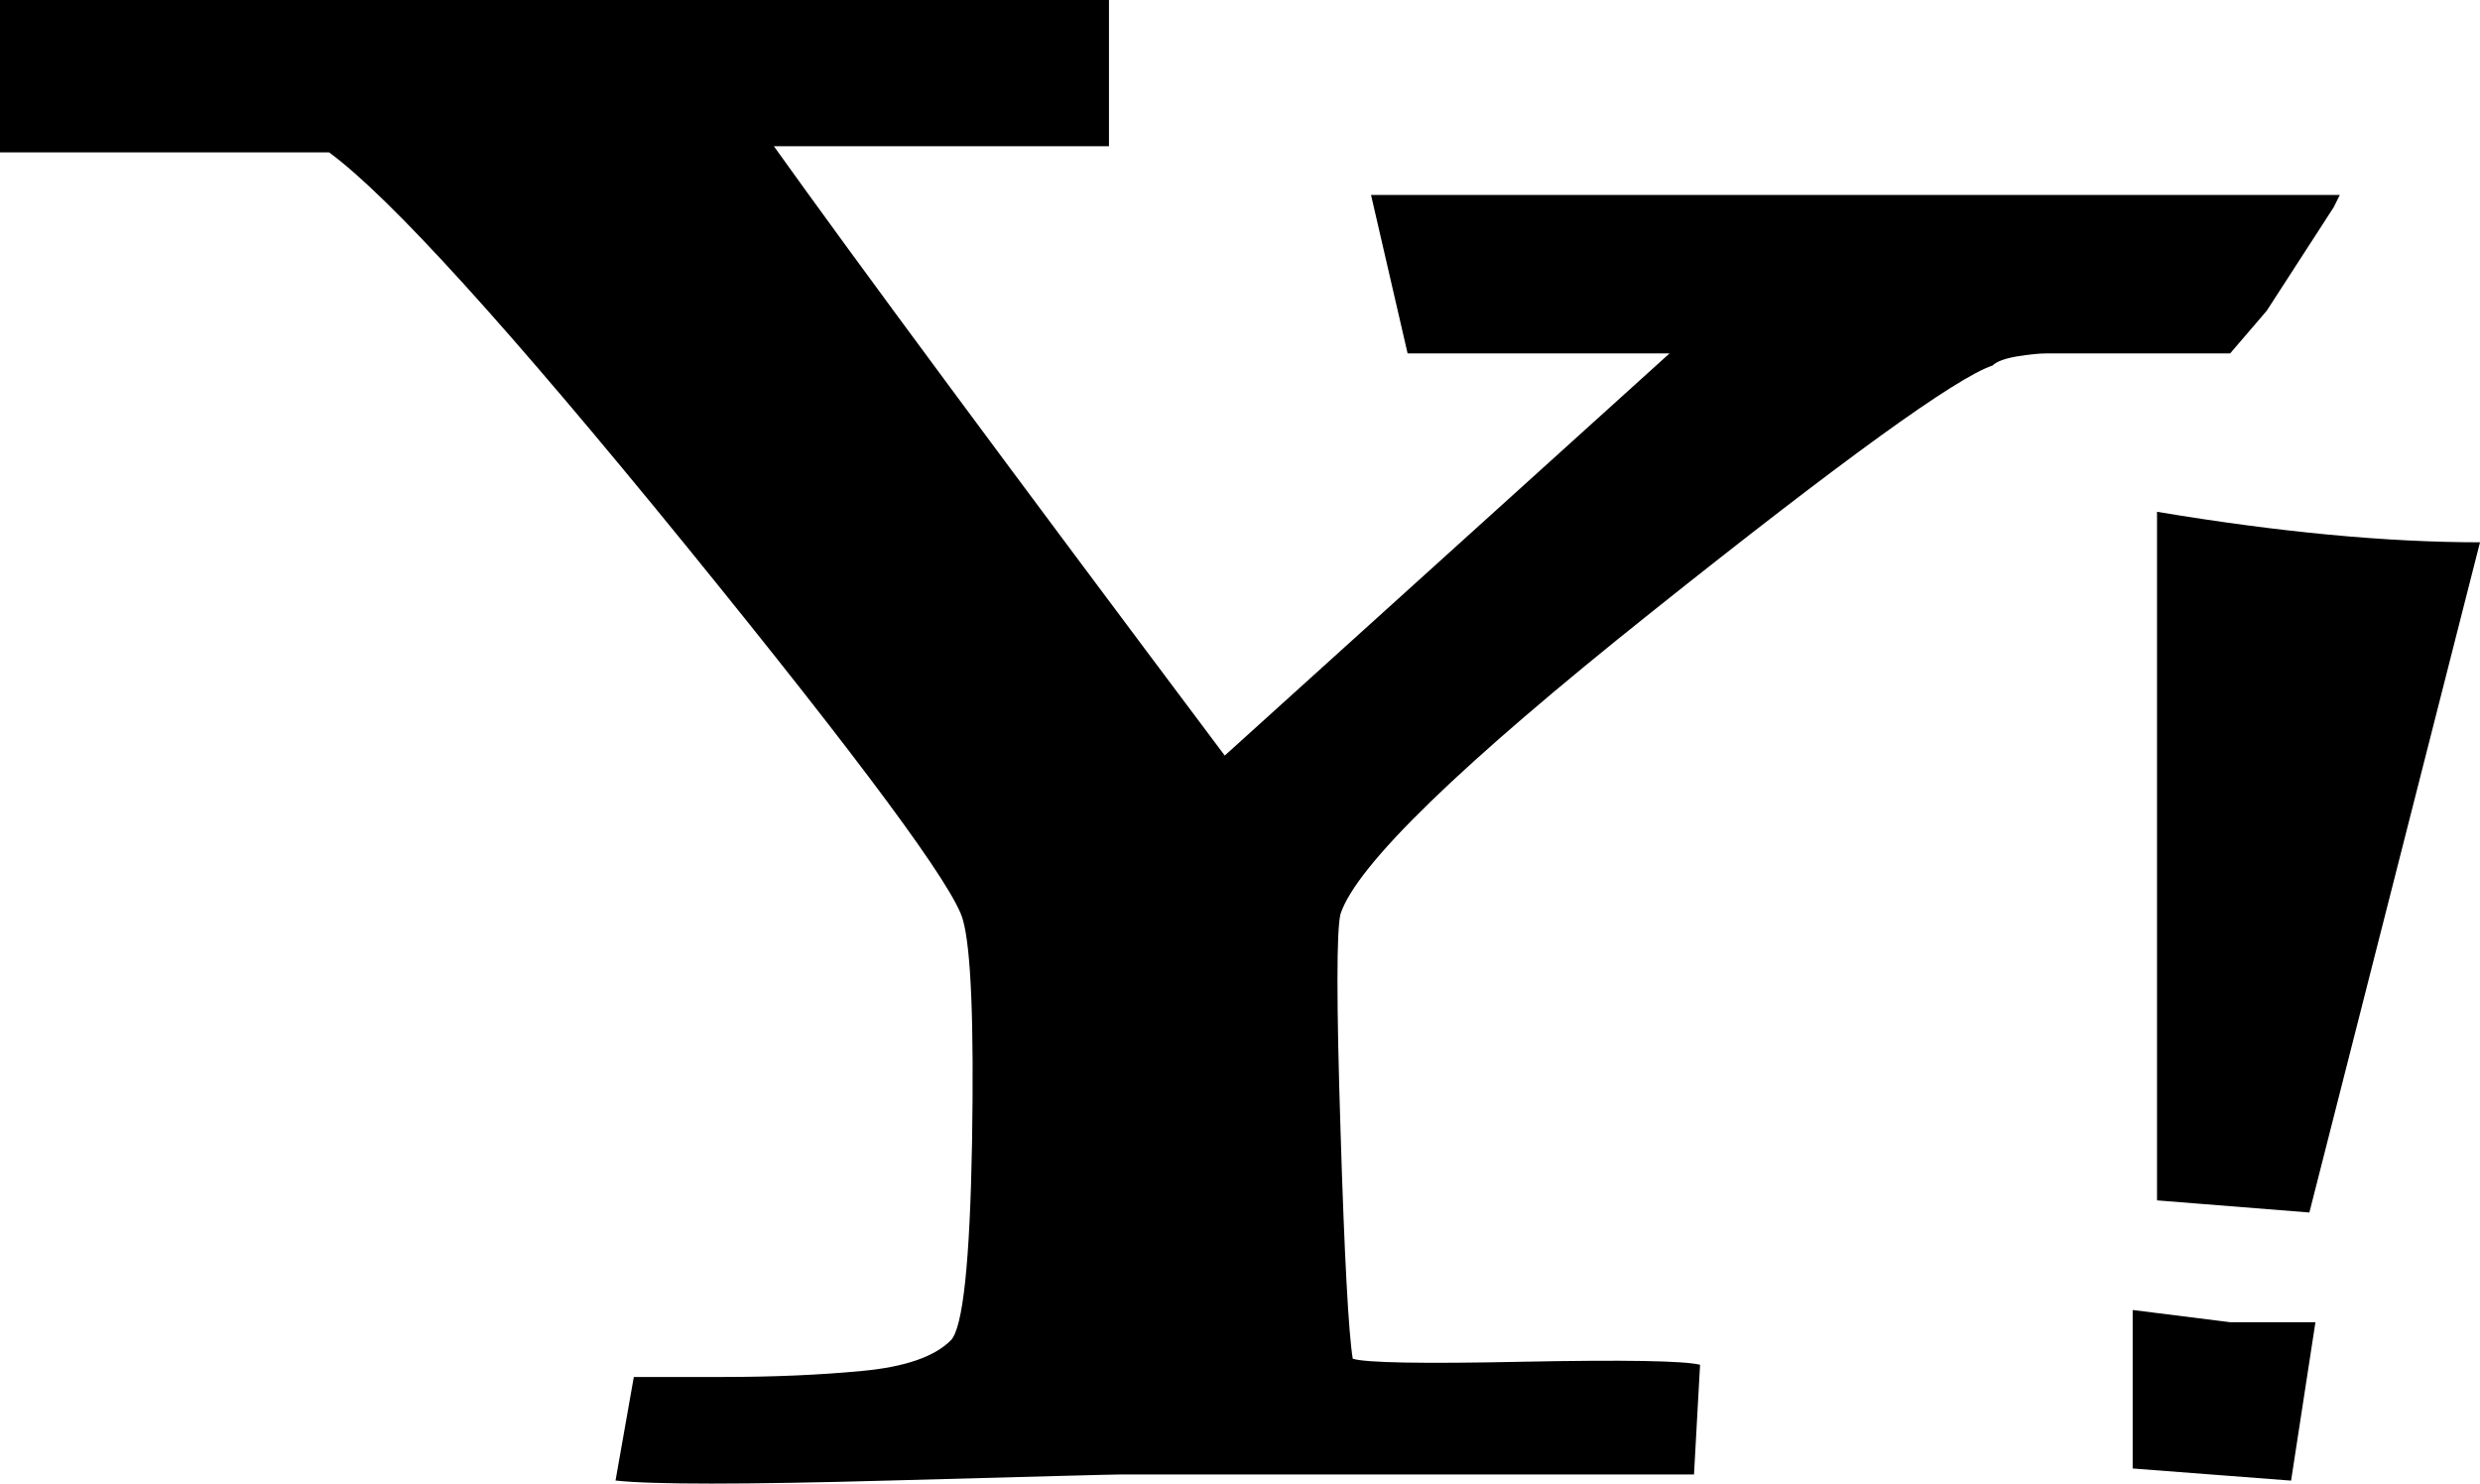 <?xml version="1.0" encoding="iso-8859-1"?>
<!-- Generator: Adobe Illustrator 18.0.0, SVG Export Plug-In . SVG Version: 6.00 Build 0)  -->
<!DOCTYPE svg PUBLIC "-//W3C//DTD SVG 1.1//EN" "http://www.w3.org/Graphics/SVG/1.1/DTD/svg11.dtd">
<svg version="1.1" xmlns="http://www.w3.org/2000/svg" xmlns:xlink="http://www.w3.org/1999/xlink" x="0px" y="0px"
	 viewBox="0 0 28.618 17.121" style="enable-background:new 0 0 28.618 17.121;" xml:space="preserve">
<g id="ico-yahoo">
	<path d="M26.157,3.586l-0.422,0.492h-2.109c-0.096,0-0.211,0.012-0.352,0.035c-0.141,0.024-0.236,0.06-0.281,0.105
		c-0.422,0.141-1.734,1.09-3.938,2.848c-2.205,1.758-3.4,2.918-3.586,3.48c-0.047,0.188-0.047,1.02,0,2.496
		c0.045,1.477,0.094,2.355,0.141,2.637c0.141,0.047,0.797,0.06,1.969,0.035c1.17-0.023,1.852-0.011,2.039,0.035l-0.07,1.266h-6.609
		c-0.096,0-0.984,0.024-2.672,0.07c-1.688,0.047-2.742,0.047-3.164,0l0.211-1.195c0.094,0,0.432,0,1.02,0
		c0.586,0,1.125-0.023,1.617-0.07c0.492-0.046,0.832-0.164,1.02-0.352c0.141-0.141,0.221-0.902,0.246-2.285
		c0.023-1.382-0.012-2.238-0.105-2.566c-0.096-0.375-1.16-1.816-3.199-4.324C5.872,3.786,4.5,2.274,3.797,1.758H0V0h12.797v0.07
		v0.281v1.336H8.93C9.868,3,11.602,5.344,14.133,8.719l5.133-4.641h-3.023L15.821,2.25H27l-0.07,0.141L26.157,3.586z M24.61,15.117
		l1.125,0.141h0.984l-0.281,1.828l-0.914-0.07l-0.914-0.07V15.117z M24.891,13.852V5.906c1.406,0.235,2.646,0.352,3.727,0.352
		l-1.969,7.734L24.891,13.852z"/>
</g>
<g id="Layer_1">
</g>
</svg>
